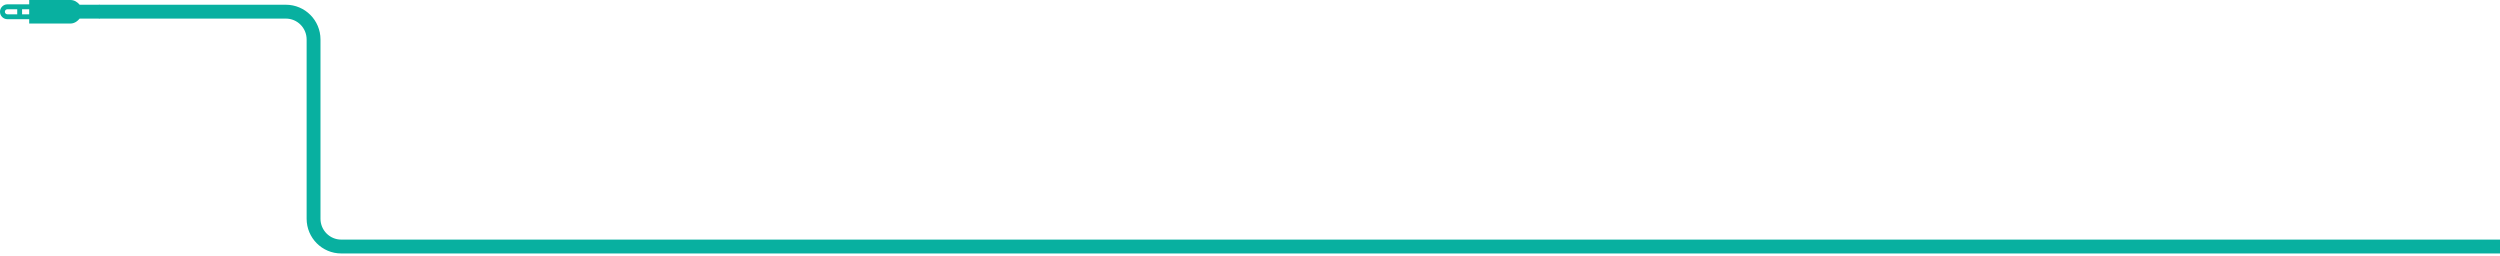 <?xml version="1.0" encoding="UTF-8"?><svg xmlns="http://www.w3.org/2000/svg" xmlns:xlink="http://www.w3.org/1999/xlink" viewBox="0 0 900 92"><defs><style>.cls-1,.cls-2,.cls-3,.cls-4{fill:none;}.cls-2{stroke:#08b0a0;stroke-miterlimit:10;stroke-width:4.99px;}.cls-3{stroke-dasharray:5.64 5.64;}.cls-3,.cls-4{stroke:#bce3f9;stroke-width:.5px;}.cls-4{stroke-dasharray:5.66 5.66;}.cls-5{clip-path:url(#clippath-1);}.cls-6{fill:#08b0a0;}.cls-7{clip-path:url(#clippath);}</style><clipPath id="clippath"><rect class="cls-1" x="-2263.17" width="1920" height="1083.96"/></clipPath><clipPath id="clippath-1"><rect class="cls-1" x="-631.97" y="-28" width="840" height="594"/></clipPath></defs><g id="Grid"><g class="cls-7"><g class="cls-5"><line class="cls-4" x1=".15" y1="-28" x2=".15" y2="566"/><line class="cls-4" x1="28.43" y1="-28" x2="28.43" y2="566"/><line class="cls-4" x1="56.71" y1="-28" x2="56.71" y2="566"/><line class="cls-4" x1="85" y1="-28" x2="85" y2="566"/><line class="cls-4" x1="113.28" y1="-28" x2="113.28" y2="566"/><line class="cls-4" x1="141.56" y1="-28" x2="141.56" y2="566"/><line class="cls-4" x1="169.84" y1="-28" x2="169.84" y2="566"/><line class="cls-4" x1="198.13" y1="-28" x2="198.13" y2="566"/><line class="cls-3" x1="-631.97" y1=".29" x2="208.03" y2=".29"/><line class="cls-3" x1="-631.97" y1="28.57" x2="208.03" y2="28.57"/><line class="cls-3" x1="-631.97" y1="56.86" x2="208.03" y2="56.86"/><line class="cls-3" x1="-631.97" y1="85.14" x2="208.03" y2="85.14"/></g></g></g><g id="Laag_3"><path class="cls-6" d="M10.51,1.56H2.66C1.19,1.56,0,2.76,0,4.24s1.19,2.67,2.66,2.67h7.85v1.56h14.89c1.32,0,2.5-.81,3.27-1.77h7.13V1.7h-7.13c-.77-.95-1.95-1.7-3.27-1.7h-14.89v1.56ZM2.66,5.15c-.5,0-.91-.41-.91-.91s.41-.91.91-.91h3.54v1.82h-3.54,0ZM7.95,5.15v-1.82h2.56v1.82h-2.56Z"/><path class="cls-2" d="M35.61,4.2h67.31c5.5,0,9.96,4.48,9.96,10v64.55c0,5.52,4.46,10,9.96,10h777.17"/></g></svg>